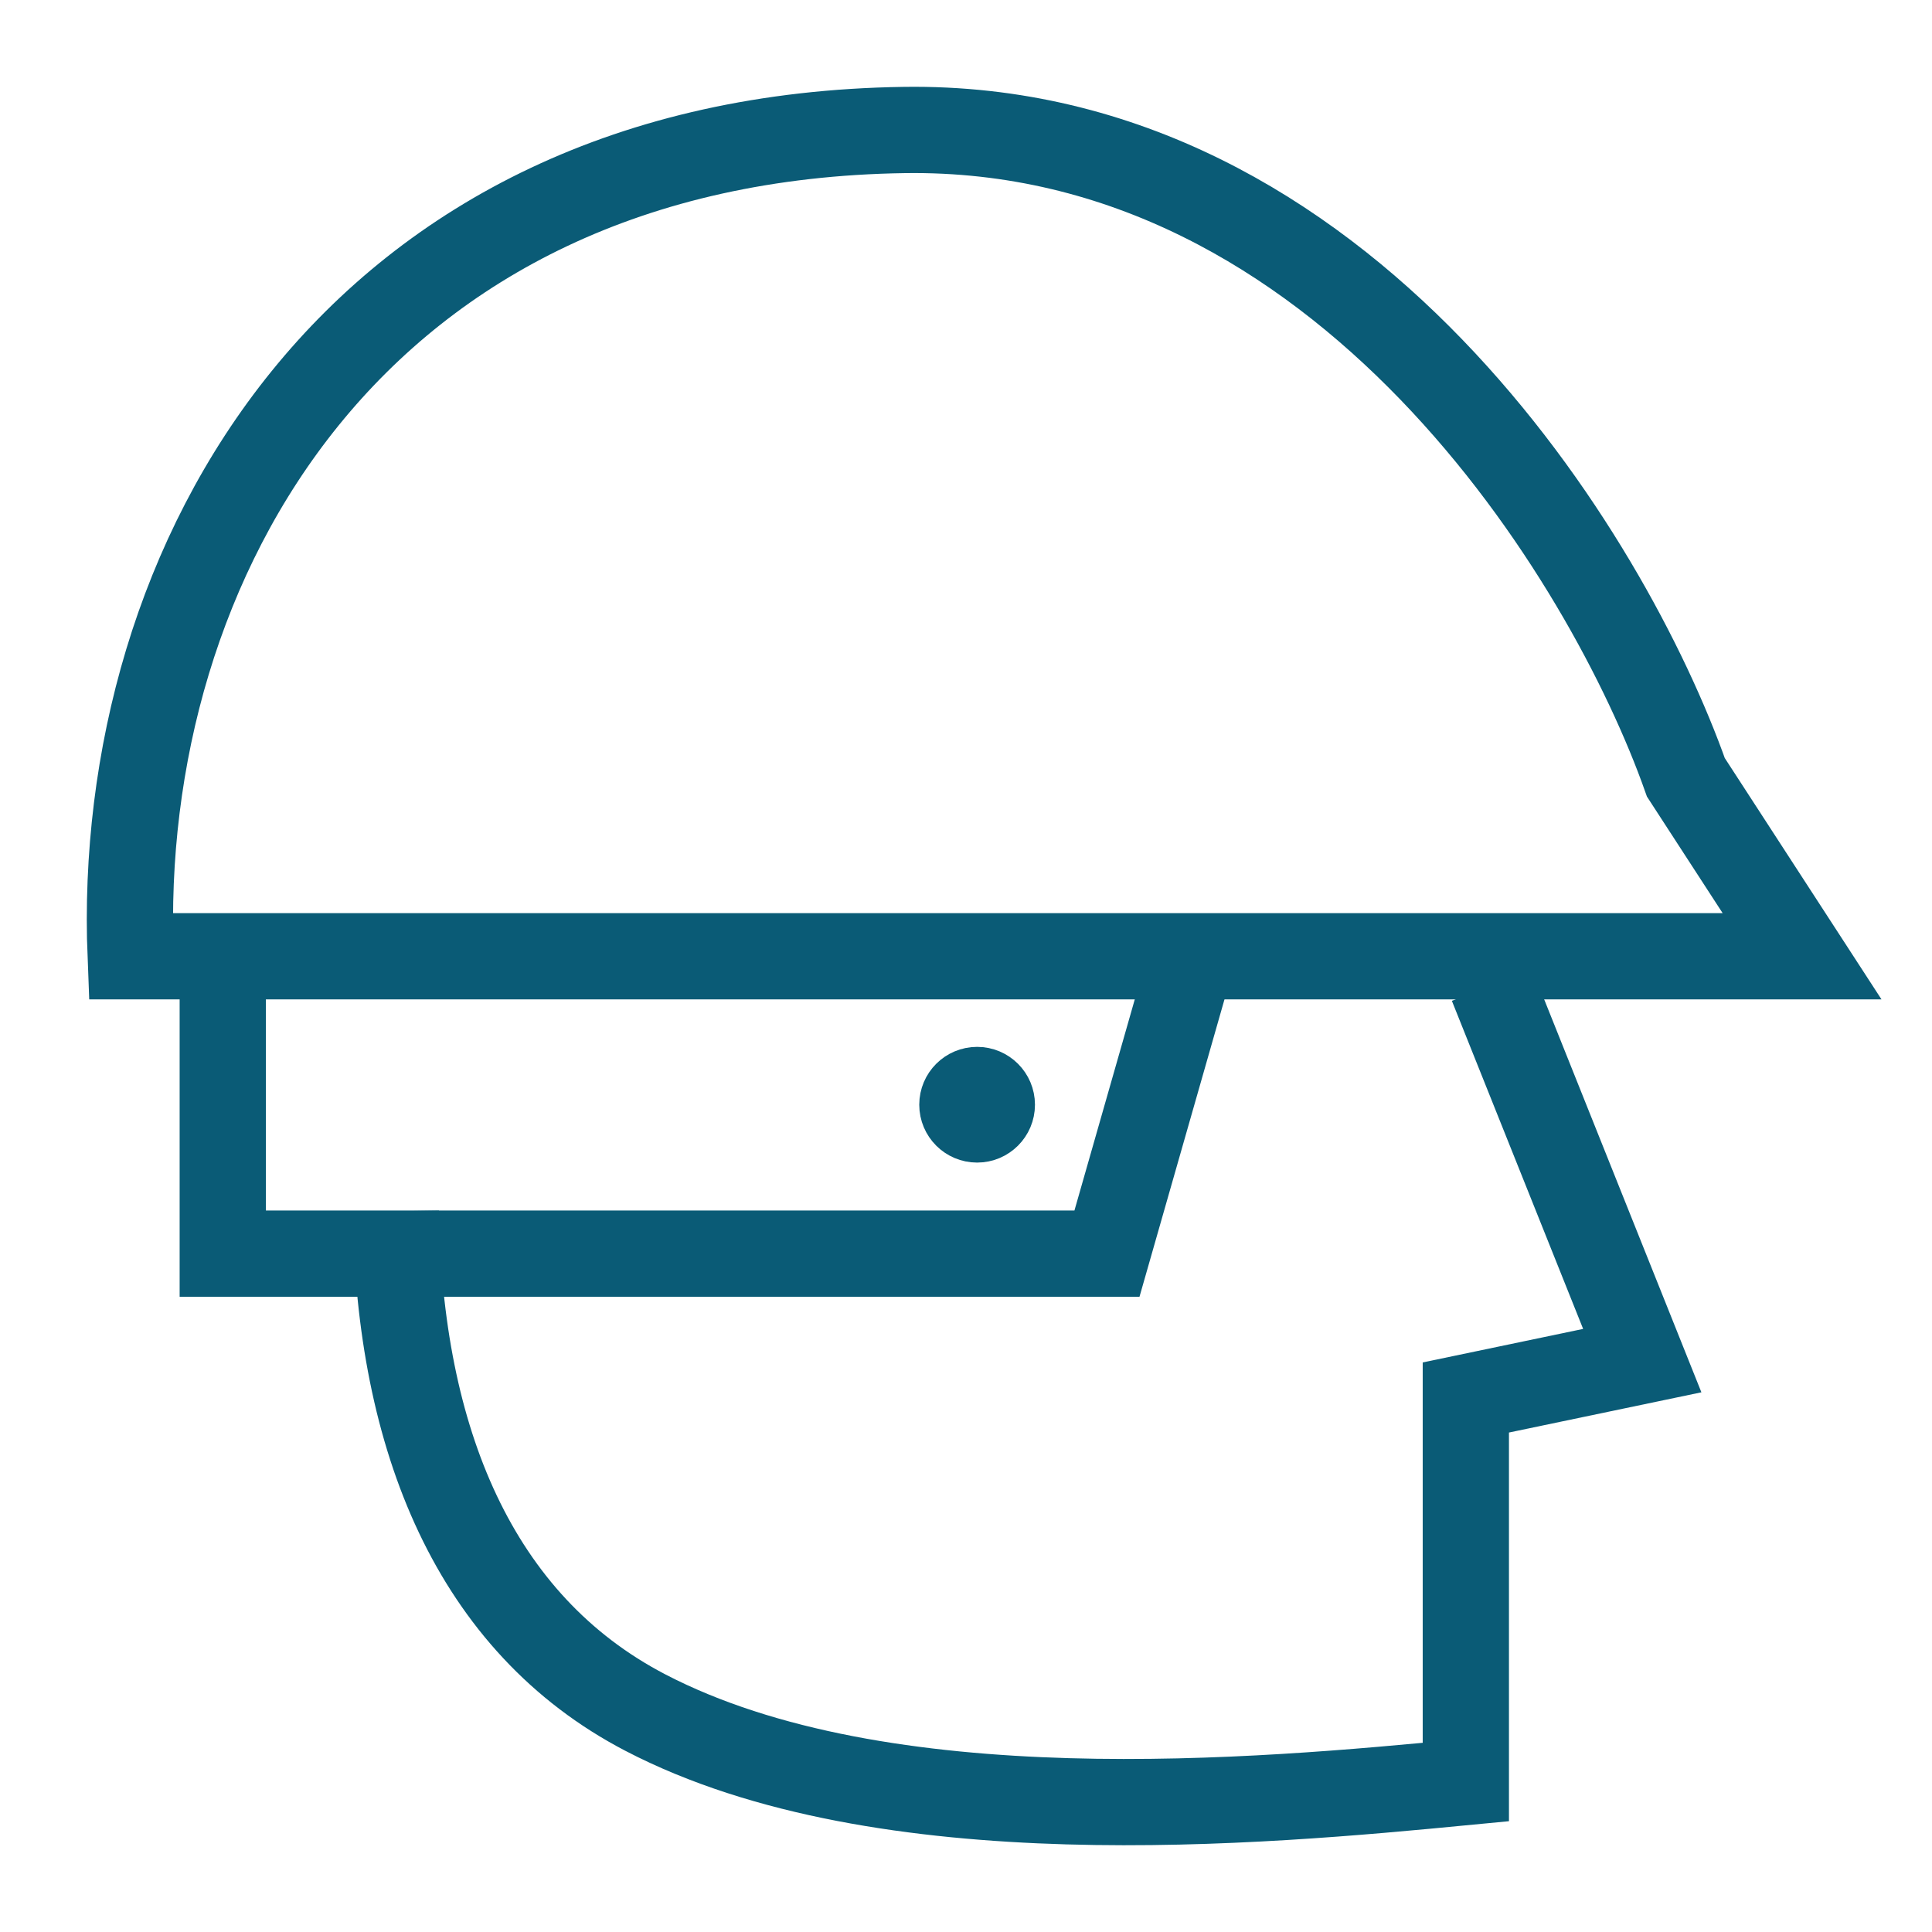 <?xml version="1.0" encoding="UTF-8"?> <svg xmlns="http://www.w3.org/2000/svg" width="56" height="56" viewBox="0 0 56 56" fill="none"><path d="M52.234 27.718H3.787C3.329 16.277 10.27 3.996 26.212 3.768C38.966 3.585 46.629 16.201 48.866 22.532L52.234 27.718Z" stroke="#0A5B76" stroke-width="2.5"></path><path d="M6.457 27.719V36.337H32.086L34.68 27.261" stroke="#0A5B76" stroke-width="2.5"></path><circle cx="28.322" cy="32.021" r="1.177" fill="#0A5B76" stroke="#0A5B76"></circle><path d="M43.244 28.546L47.602 39.438L42.488 40.507V51.653C36.516 52.227 25.614 53.239 18.703 49.639C13.757 47.062 11.57 41.716 11.473 35.108" stroke="#0A5B76" stroke-width="2.5"></path></svg> 